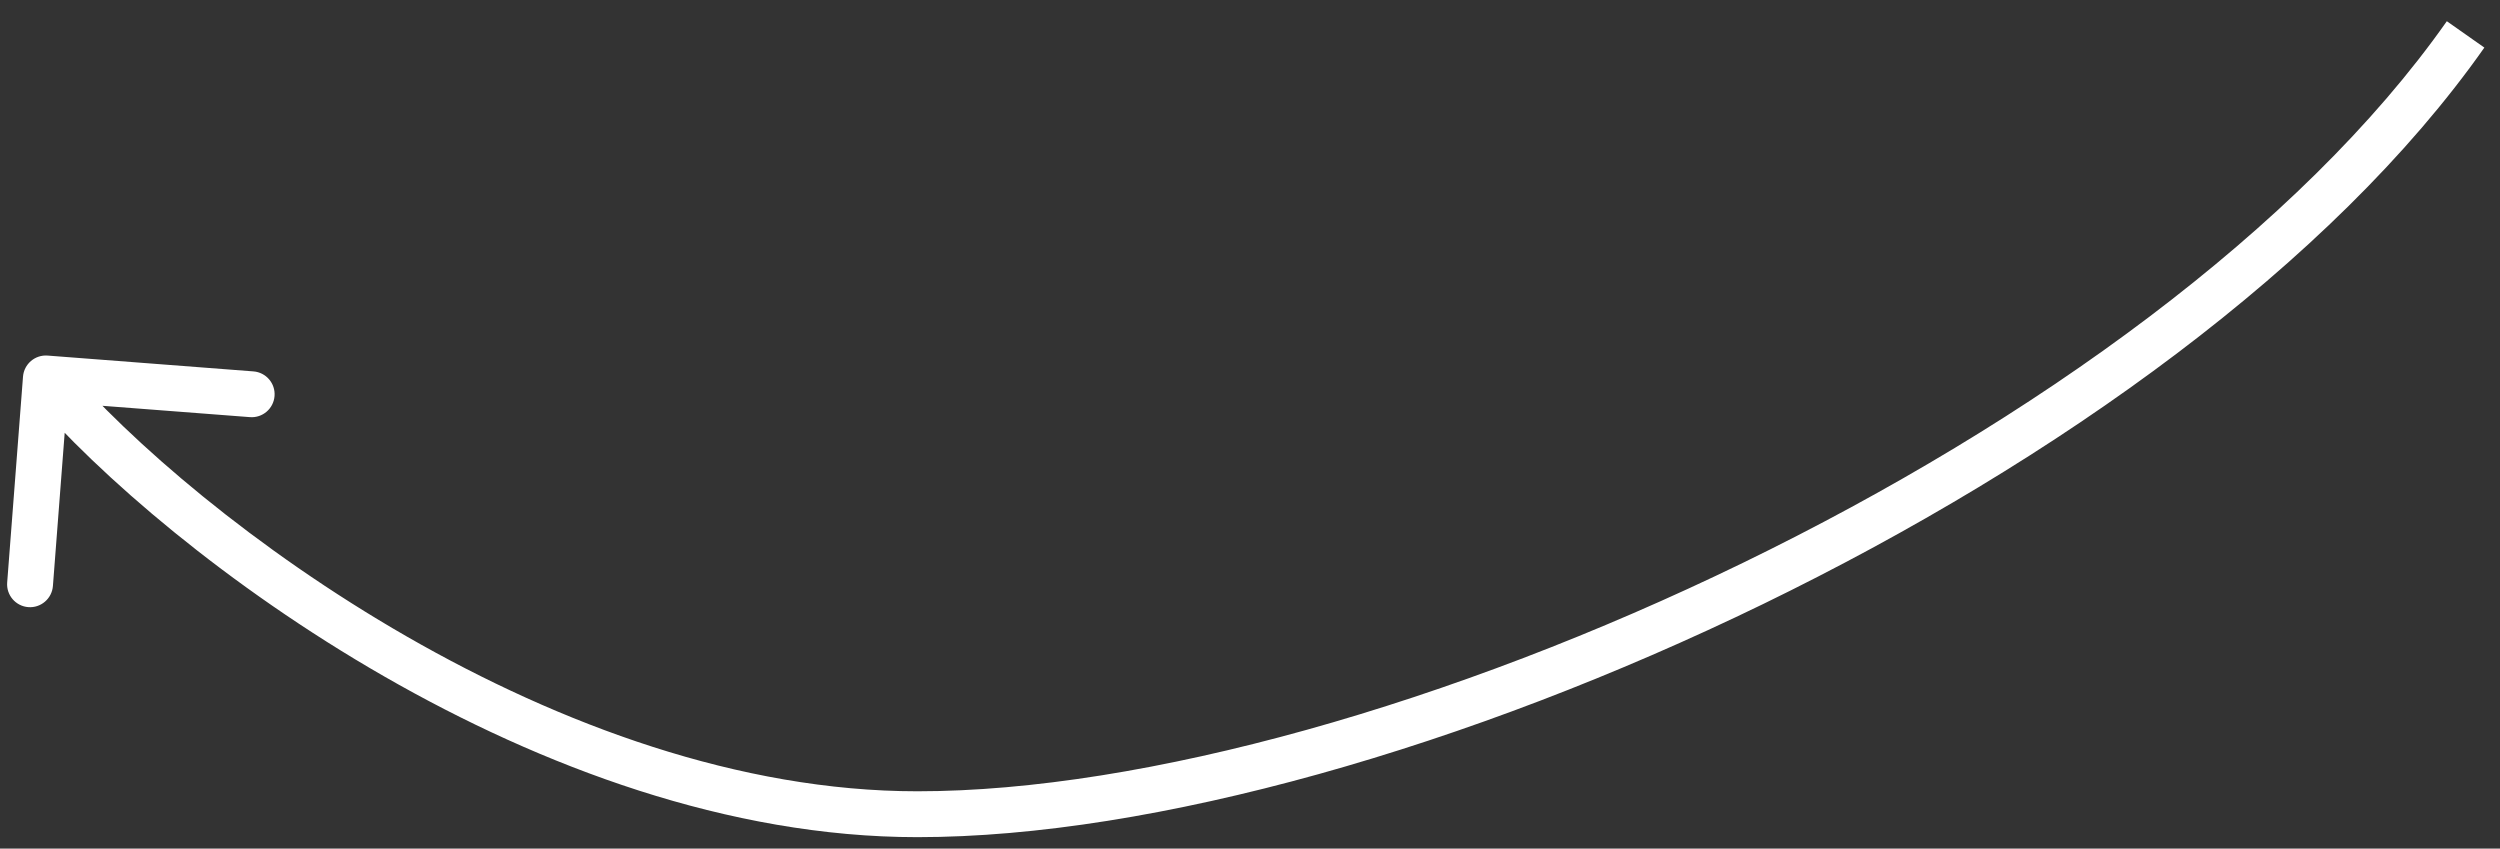 <?xml version="1.0" encoding="UTF-8"?> <svg xmlns="http://www.w3.org/2000/svg" width="109" height="37" viewBox="0 0 109 37" fill="none"><rect x="0" y="0" width="109" height="37" fill="#333333" stroke="none"/> <path d="M2.077 15.503C1.526 15.461 1.045 15.873 1.003 16.423L0.313 25.397C0.27 25.948 0.682 26.428 1.233 26.471C1.784 26.513 2.264 26.101 2.307 25.55L2.92 17.574L10.897 18.187C11.447 18.23 11.928 17.818 11.97 17.267C12.013 16.716 11.601 16.236 11.05 16.193L2.077 15.503ZM106.682 0.925C100.32 9.978 88.654 18.386 75.996 24.538C63.341 30.689 49.87 34.5 40 34.5V36.5C50.285 36.5 64.065 32.561 76.871 26.337C89.674 20.114 101.68 11.522 108.318 2.075L106.682 0.925ZM40 34.5C32.237 34.5 24.412 31.584 17.748 27.758C11.086 23.933 5.677 19.254 2.759 15.849L1.241 17.151C4.323 20.746 9.914 25.567 16.752 29.492C23.588 33.416 31.763 36.5 40 36.5V34.5Z" fill="white"></path> </svg> 